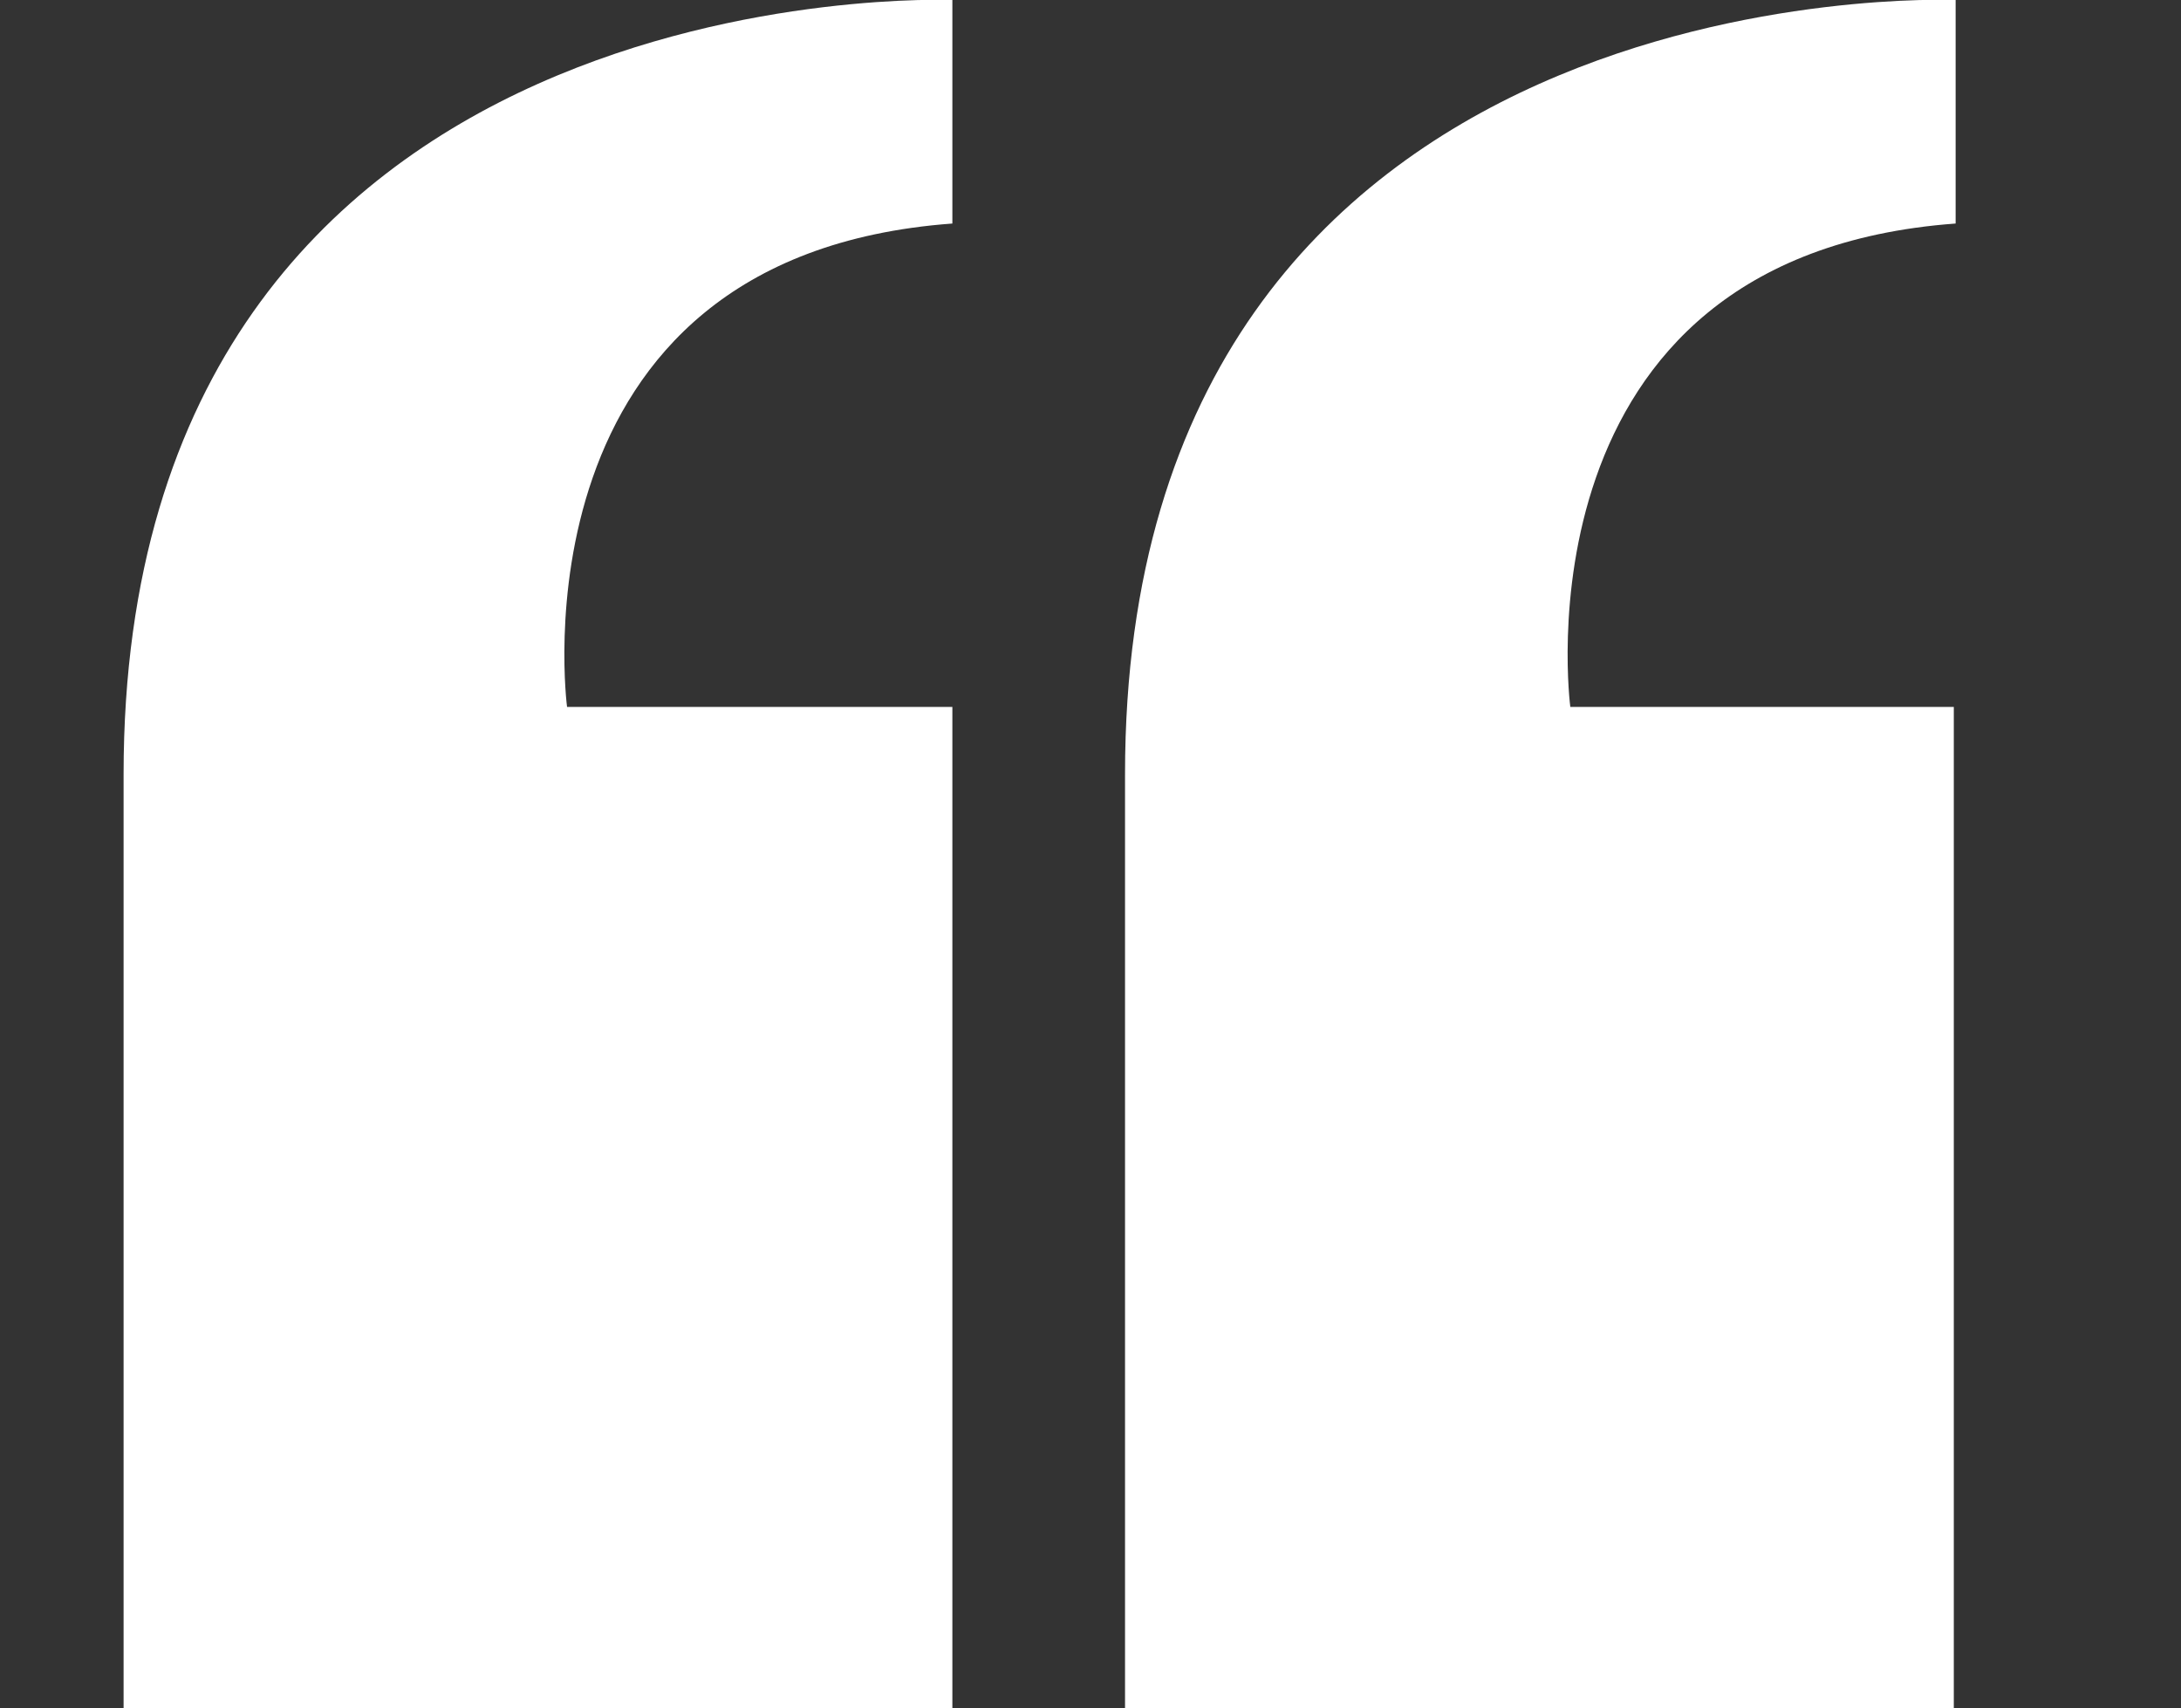 <svg xmlns="http://www.w3.org/2000/svg" viewBox="0 0 120 94" fill="#FFFFFF"><rect x="0" y="0" width="120" height="94" fill="#333333" stroke="none"/><path d="M52.4 0S6.8-1.9 6.8 42.6V94h45.6V38.9H31.2s-3.3-24.8 21.2-26.6V0zm55.1 0S61.9-1.9 61.9 42.6V94h45.6V38.9H86.4s-3.3-24.8 21.2-26.6V0z"/></svg>